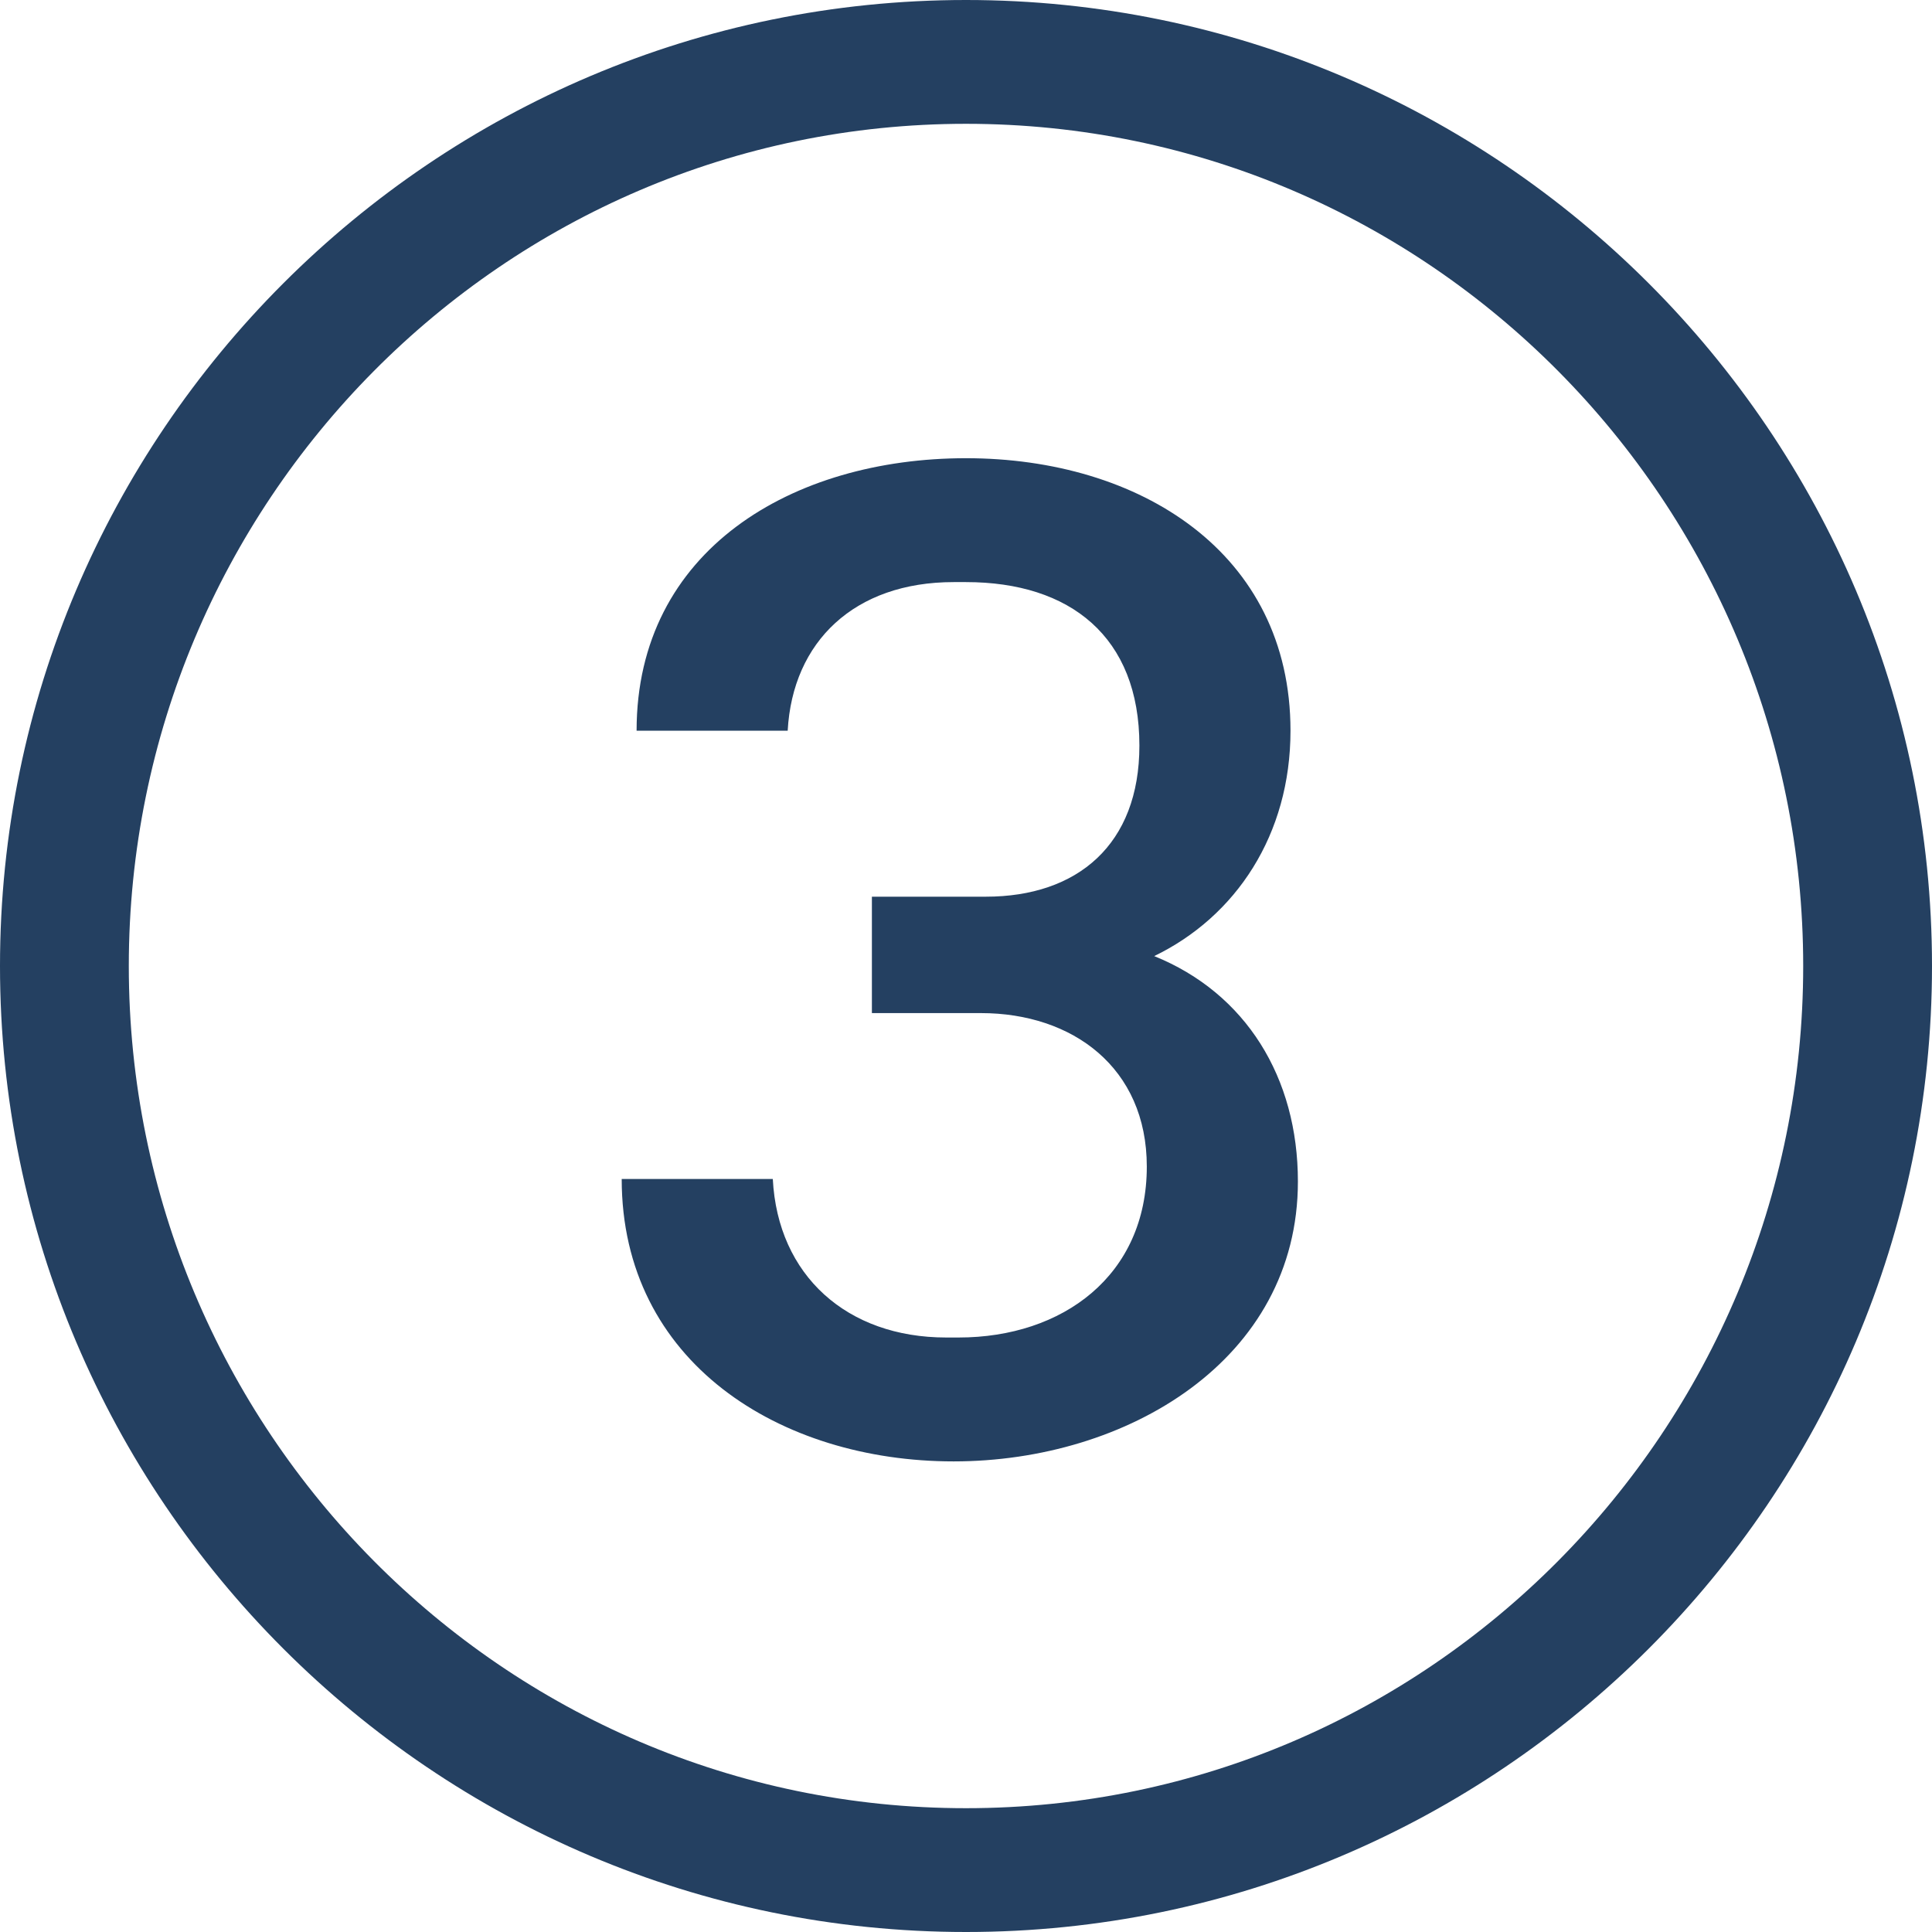 <svg width="24" height="24" viewBox="0 0 24 24" fill="none" xmlns="http://www.w3.org/2000/svg">
<path d="M11.846 18.154C9.692 18.154 7.723 16.923 7.723 14.646H9.6C9.662 15.846 10.523 16.615 11.754 16.615H11.908C13.2 16.615 14.246 15.846 14.246 14.492C14.246 13.261 13.323 12.585 12.185 12.585H10.831V11.139H12.246C13.385 11.139 14.154 10.492 14.154 9.262C14.154 7.908 13.292 7.231 12 7.231H11.846C10.615 7.231 9.846 7.969 9.785 9.077H7.908C7.908 6.831 9.846 5.692 12 5.692C14.154 5.692 16.031 6.862 16.031 9.077C16.031 10.369 15.354 11.385 14.338 11.877C15.477 12.338 16.123 13.385 16.123 14.677C16.123 16.892 14 18.154 11.846 18.154ZM0 12C0 5.385 5.385 0 12 0C18.615 0 24 5.385 24 12C24 18.615 18.615 24 12 24C5.385 24 0 18.615 0 12ZM1.6 12C1.6 17.754 6.246 22.462 12 22.462C17.754 22.462 22.4 17.754 22.4 12C22.4 6.246 17.754 1.538 12 1.538C6.246 1.538 1.6 6.246 1.6 12Z" fill="#244061"/>
</svg>
